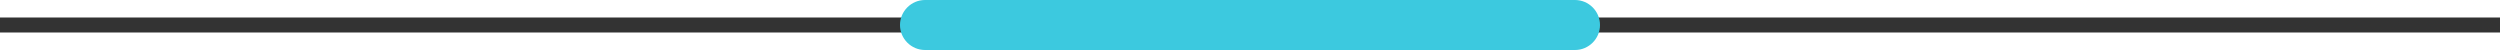 <svg xmlns="http://www.w3.org/2000/svg" xmlns:xlink="http://www.w3.org/1999/xlink" id="Capa_1" x="0px" y="0px" viewBox="0 0 200 4" style="enable-background:new 0 0 200 4;" xml:space="preserve"><style type="text/css">	.st0{fill:#333333;}	.st1{fill:#3CC9DF;}</style><rect y="1.4" class="st0" width="200" height="1.2"></rect><path class="st1" d="M74,0h52c1.1,0,2,0.9,2,2v0c0,1.1-0.9,2-2,2H74c-1.1,0-2-0.9-2-2v0C72,0.9,72.9,0,74,0z"></path></svg>